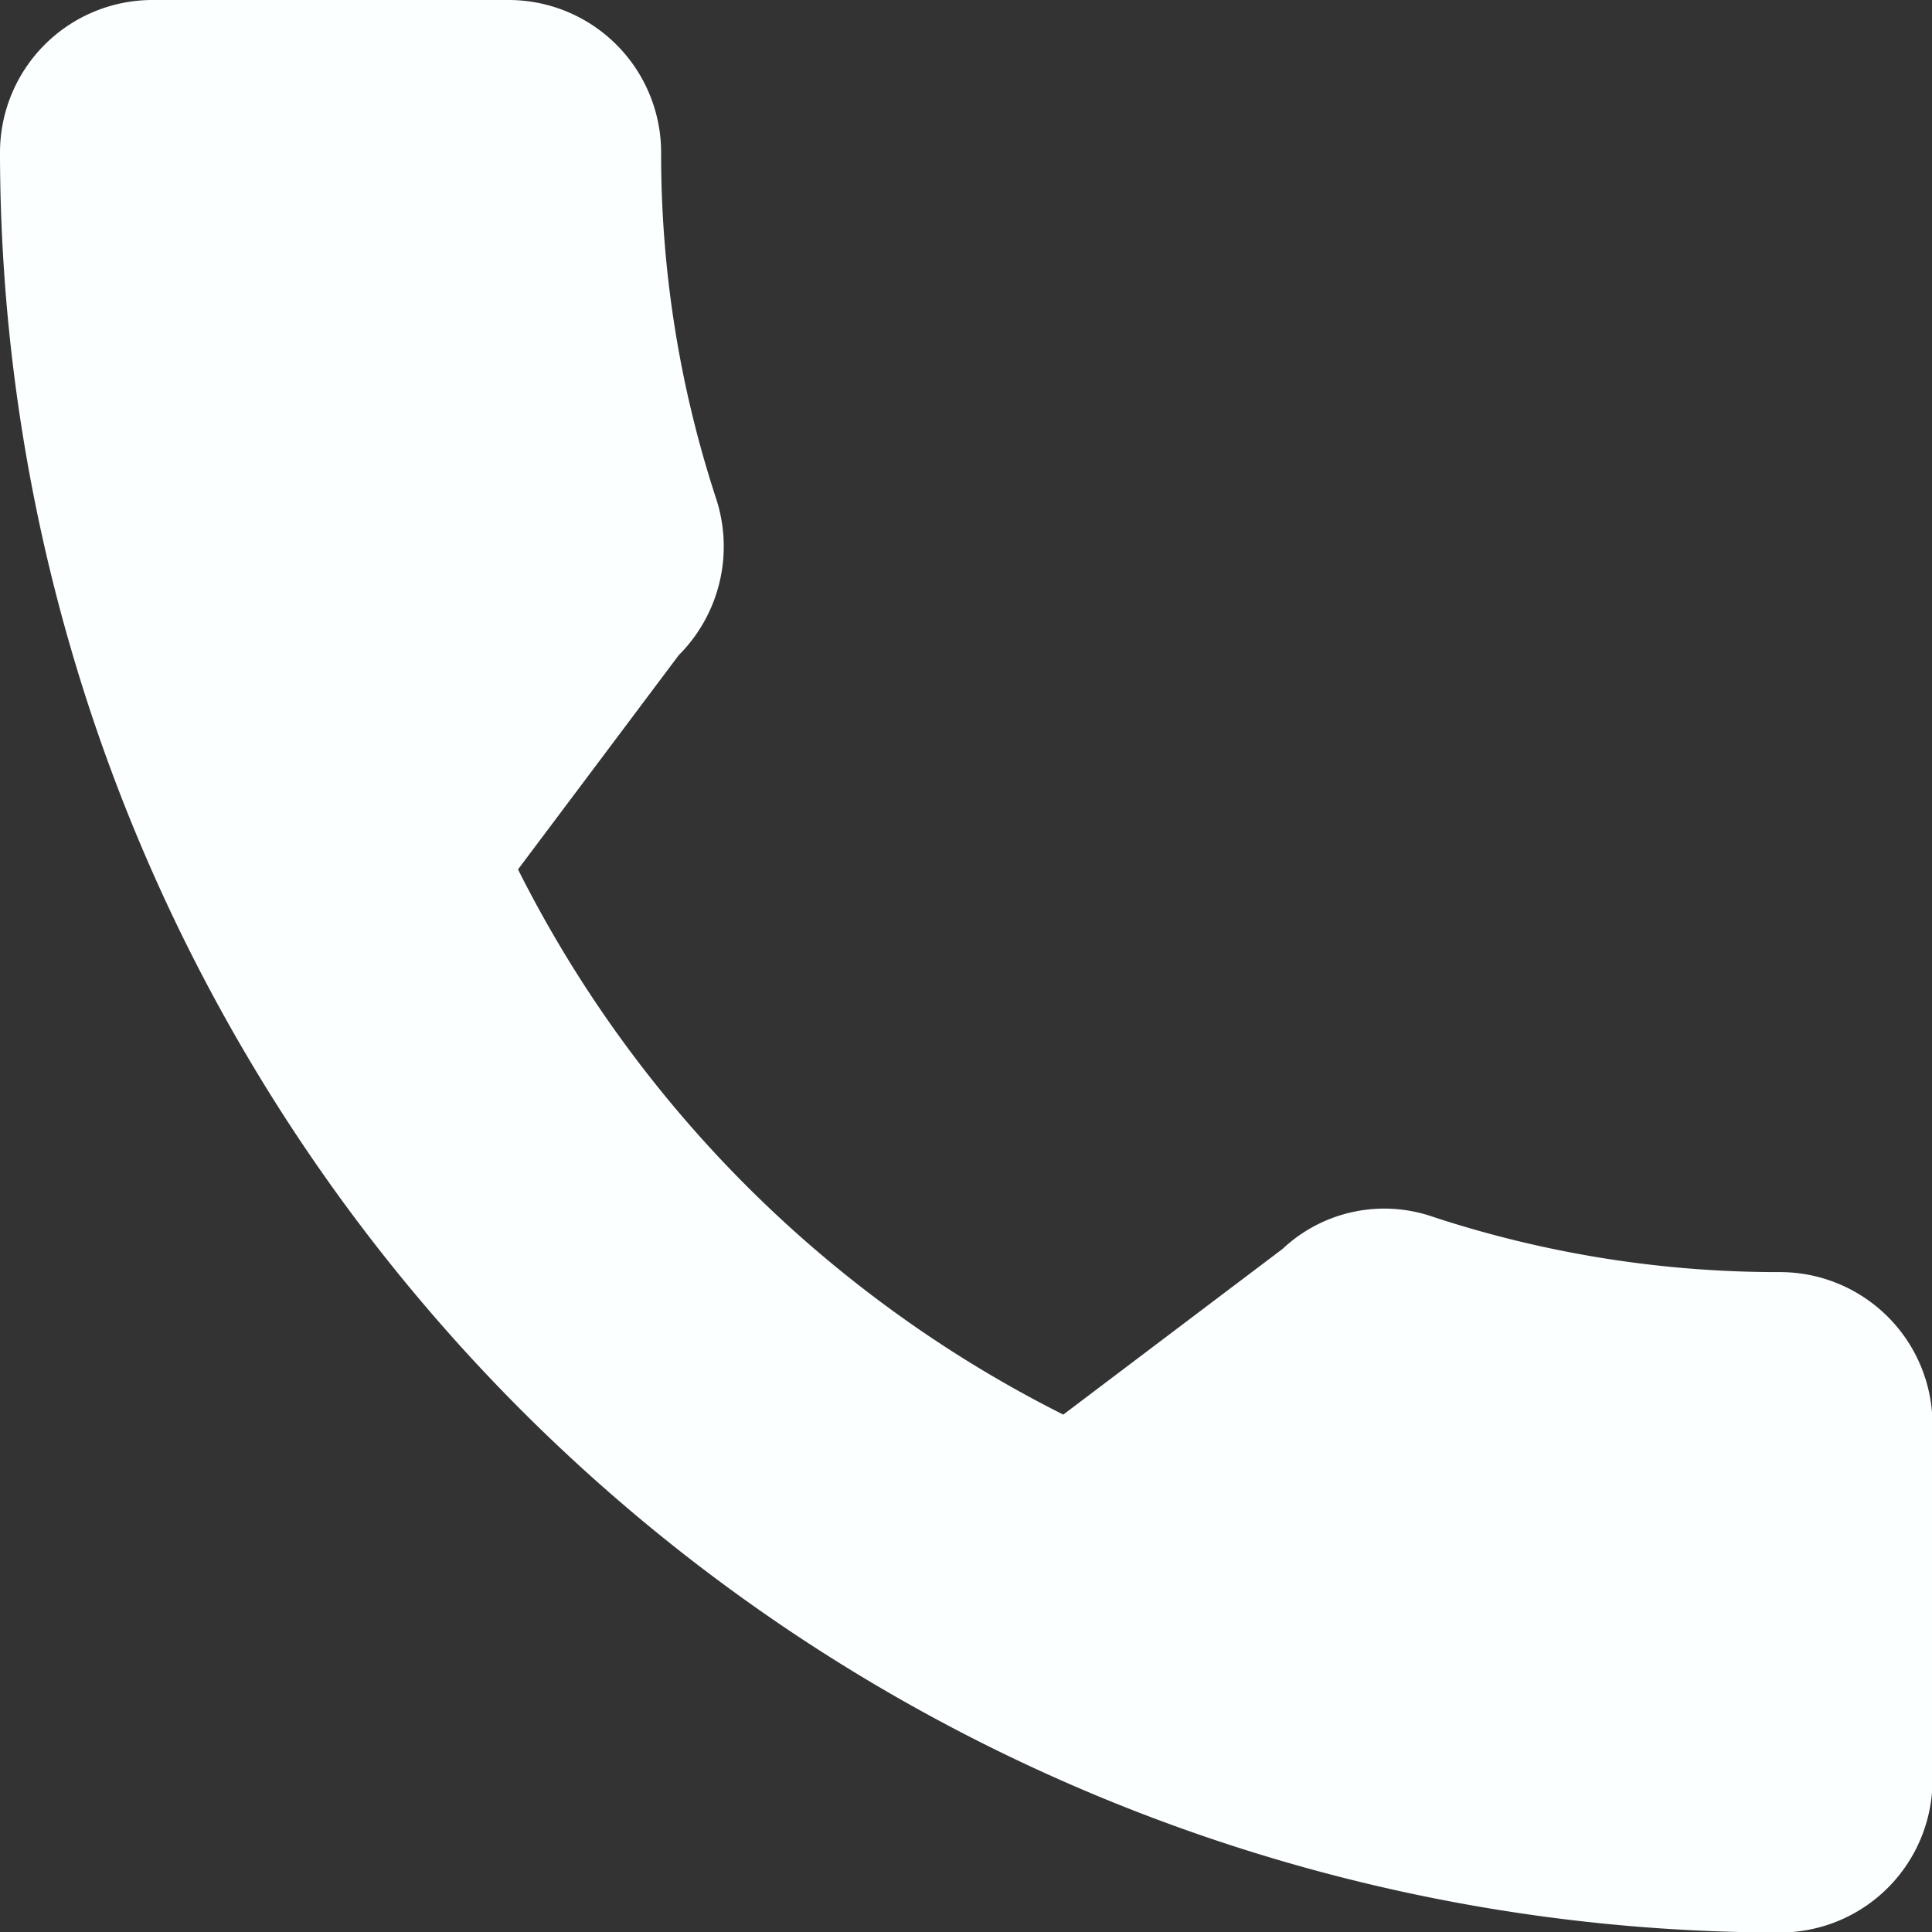 <svg xmlns="http://www.w3.org/2000/svg" width="18.995" height="18.995" viewBox="0 0 18.995 18.995"><rect x="0" y="0" width="18.995" height="18.995" fill="#333333" stroke="none"/><path d="M17.5,12.507a10.86,10.86,0,0,1-3.407-.542,1.46,1.46,0,0,0-1.483.314l-2.156,1.629a12.045,12.045,0,0,1-5.361-5.36L6.673,6.442a1.513,1.513,0,0,0,.371-1.53A10.855,10.855,0,0,1,6.5,1.5,1.5,1.5,0,0,0,5,0H1.5A1.5,1.5,0,0,0,0,1.5,17.516,17.516,0,0,0,17.5,19,1.5,1.5,0,0,0,19,17.5V14.007A1.5,1.5,0,0,0,17.5,12.507Z" fill="#fcffff"/></svg>